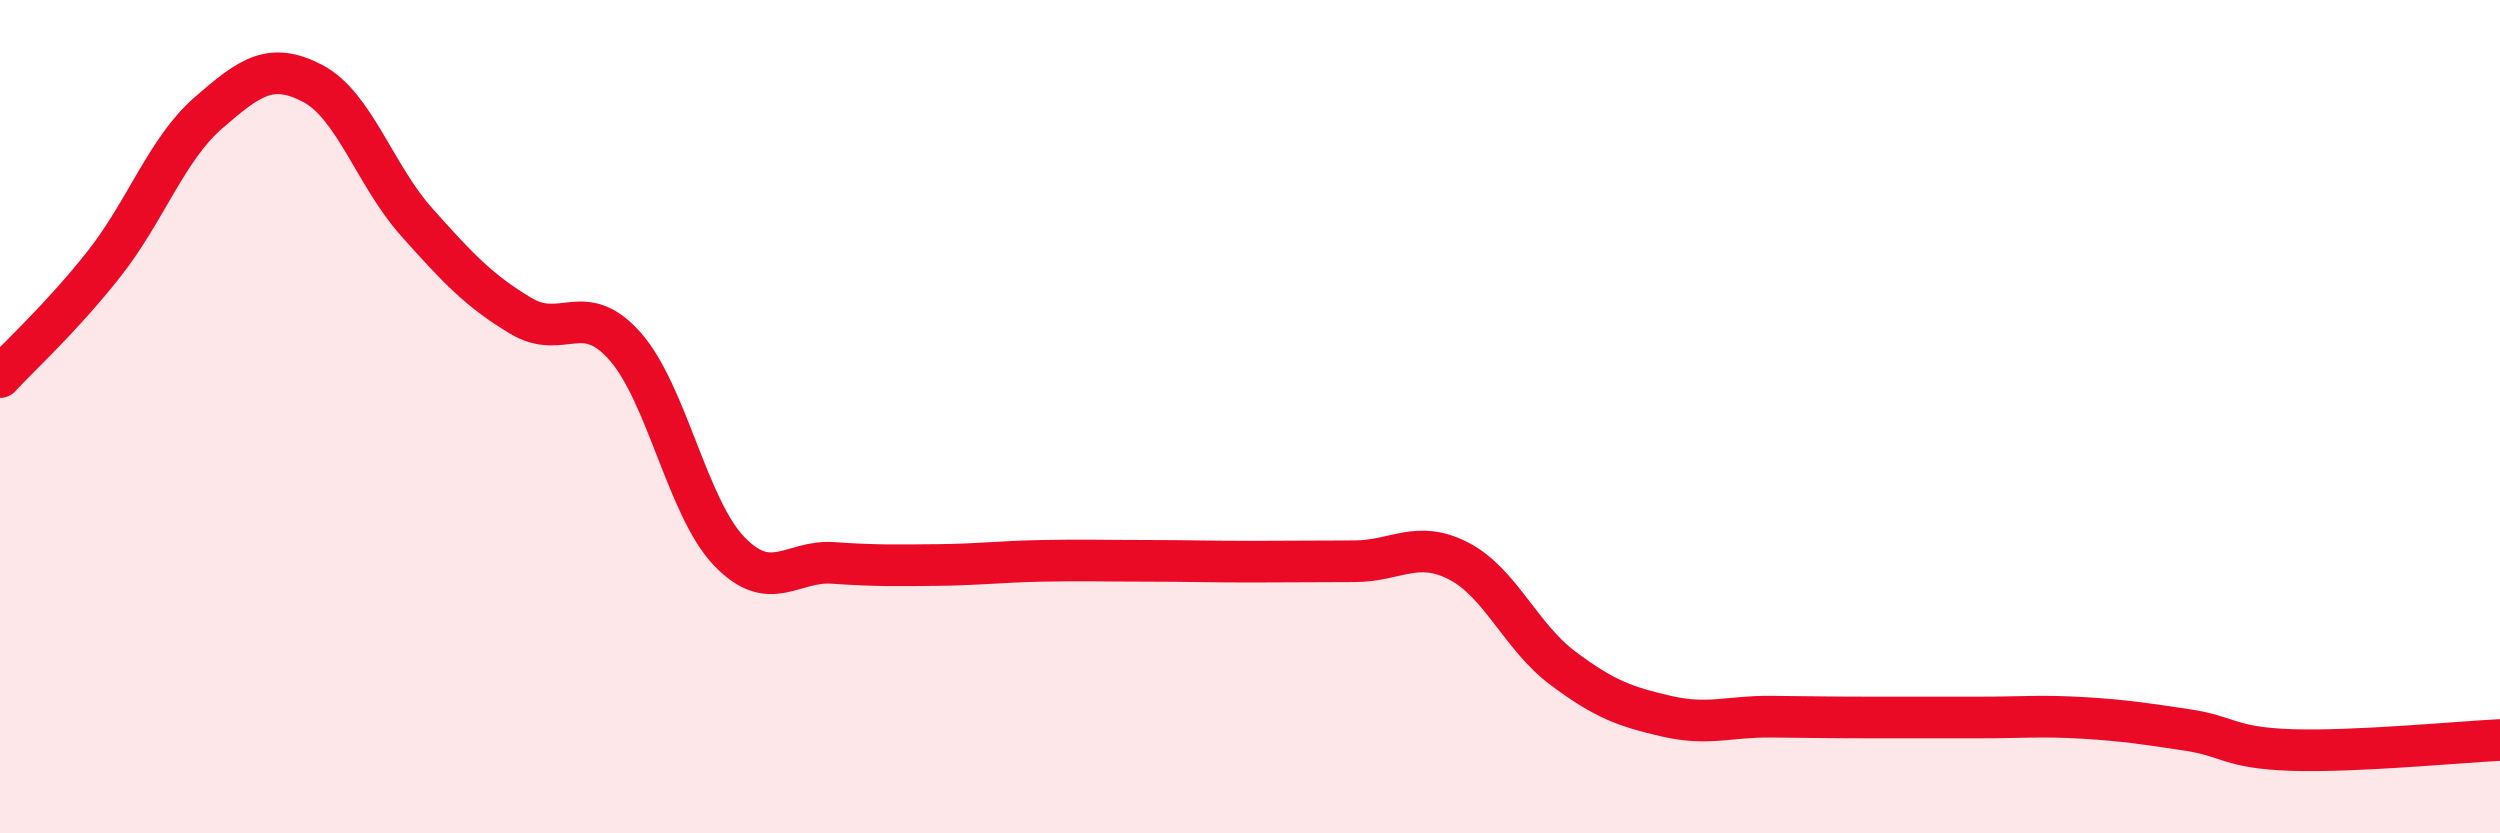
    <svg width="60" height="20" viewBox="0 0 60 20" xmlns="http://www.w3.org/2000/svg">
      <path
        d="M 0,9.05 C 0.5,8.51 1.5,7.6 2.5,6.33 C 3.5,5.06 4,3.58 5,2.71 C 6,1.84 6.5,1.48 7.5,2 C 8.5,2.52 9,4.21 10,5.33 C 11,6.45 11.5,6.98 12.5,7.58 C 13.5,8.18 14,7.18 15,8.31 C 16,9.44 16.5,12.19 17.5,13.23 C 18.5,14.27 19,13.44 20,13.51 C 21,13.58 21.5,13.57 22.5,13.56 C 23.5,13.55 24,13.48 25,13.46 C 26,13.44 26.5,13.46 27.5,13.46 C 28.5,13.46 29,13.48 30,13.48 C 31,13.48 31.5,13.47 32.5,13.47 C 33.5,13.47 34,12.95 35,13.46 C 36,13.97 36.5,15.28 37.5,16.03 C 38.5,16.78 39,16.96 40,17.19 C 41,17.42 41.5,17.19 42.5,17.2 C 43.5,17.21 44,17.22 45,17.22 C 46,17.22 46.5,17.22 47.5,17.22 C 48.5,17.22 49,17.17 50,17.23 C 51,17.29 51.5,17.37 52.5,17.52 C 53.5,17.67 53.5,17.95 55,18 C 56.5,18.05 59,17.81 60,17.76L60 20L0 20Z"
        fill="#EB0A25"
        opacity="0.1"
        stroke-linecap="round"
        stroke-linejoin="round"
      />
      <path
        d="M 0,9.05 C 0.5,8.51 1.5,7.6 2.5,6.33 C 3.5,5.06 4,3.58 5,2.71 C 6,1.84 6.5,1.48 7.5,2 C 8.5,2.52 9,4.21 10,5.33 C 11,6.45 11.5,6.98 12.5,7.58 C 13.5,8.18 14,7.18 15,8.31 C 16,9.44 16.5,12.19 17.5,13.23 C 18.5,14.27 19,13.44 20,13.51 C 21,13.58 21.5,13.57 22.5,13.56 C 23.5,13.55 24,13.48 25,13.46 C 26,13.44 26.5,13.46 27.5,13.46 C 28.5,13.46 29,13.48 30,13.48 C 31,13.48 31.5,13.47 32.5,13.47 C 33.5,13.47 34,12.95 35,13.46 C 36,13.97 36.5,15.28 37.5,16.03 C 38.5,16.78 39,16.96 40,17.19 C 41,17.42 41.5,17.19 42.5,17.2 C 43.5,17.21 44,17.22 45,17.22 C 46,17.22 46.5,17.22 47.5,17.22 C 48.5,17.22 49,17.17 50,17.23 C 51,17.29 51.5,17.37 52.5,17.52 C 53.5,17.67 53.5,17.95 55,18 C 56.5,18.05 59,17.81 60,17.76"
        stroke="#EB0A25"
        stroke-width="1"
        fill="none"
        stroke-linecap="round"
        stroke-linejoin="round"
      />
    </svg>
  